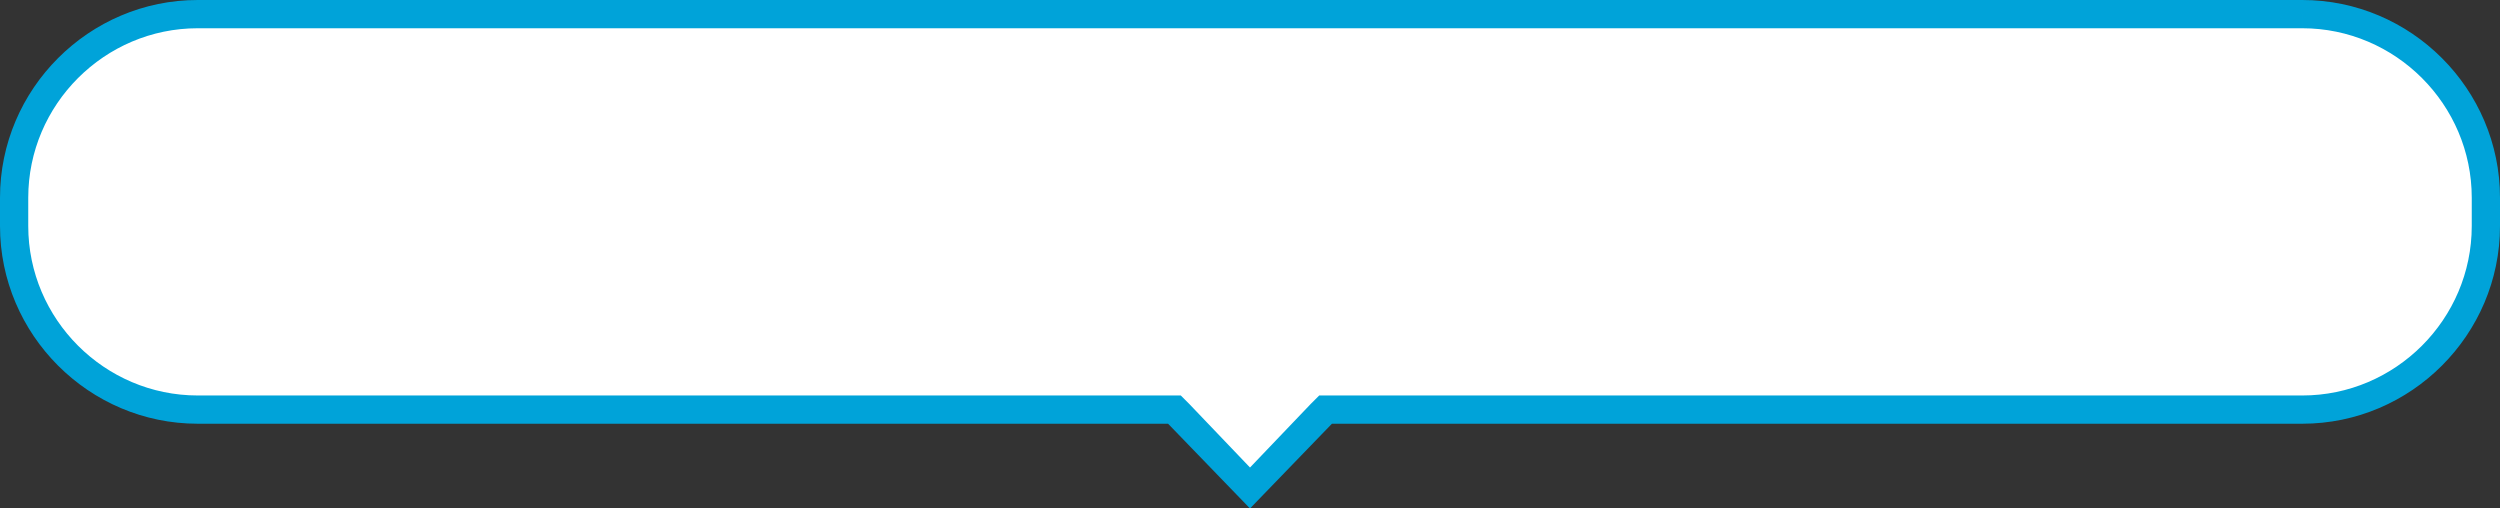 <?xml version="1.0" encoding="UTF-8"?>
<svg id="_レイヤー_1" data-name="レイヤー_1" xmlns="http://www.w3.org/2000/svg" version="1.1" viewBox="0 0 177 36">
  <rect x="0" y="0" width="177" height="36" fill="#333333" stroke="none"/>
  <!-- Generator: Adobe Illustrator 29.2.1, SVG Export Plug-In . SVG Version: 2.1.0 Build 116)  -->
  <defs>
    <style>
      .st0 {
        fill: #fff;
        fill-rule: evenodd;
      }

      .st1 {
        fill: #00a3d9;
      }
    </style>
  </defs>
  <path class="st0" d="M83.2,29H14c-7.2,0-13-5.8-13-13v-2C1,6.8,6.8,1,14,1h149c7.2,0,13,5.8,13,13v2c0,7.2-5.8,13-13,13h-69.2l-5.3,5.6-5.3-5.6Z"/>
  <path class="st1" d="M163,0v2c6.6,0,12,5.4,12,12v2c0,6.6-5.4,12-12,12h-69.6l-.6.6-4.3,4.5-4.3-4.5-.6-.6H14c-6.6,0-12-5.4-12-12v-2C2,7.4,7.4,2,14,2h149V0M163,0H14C6.3,0,0,6.3,0,14v2c0,7.7,6.3,14,14,14h68.7l5.8,6,5.8-6h68.7c7.7,0,14-6.3,14-14v-2c0-7.7-6.3-14-14-14h0Z"/>
</svg>